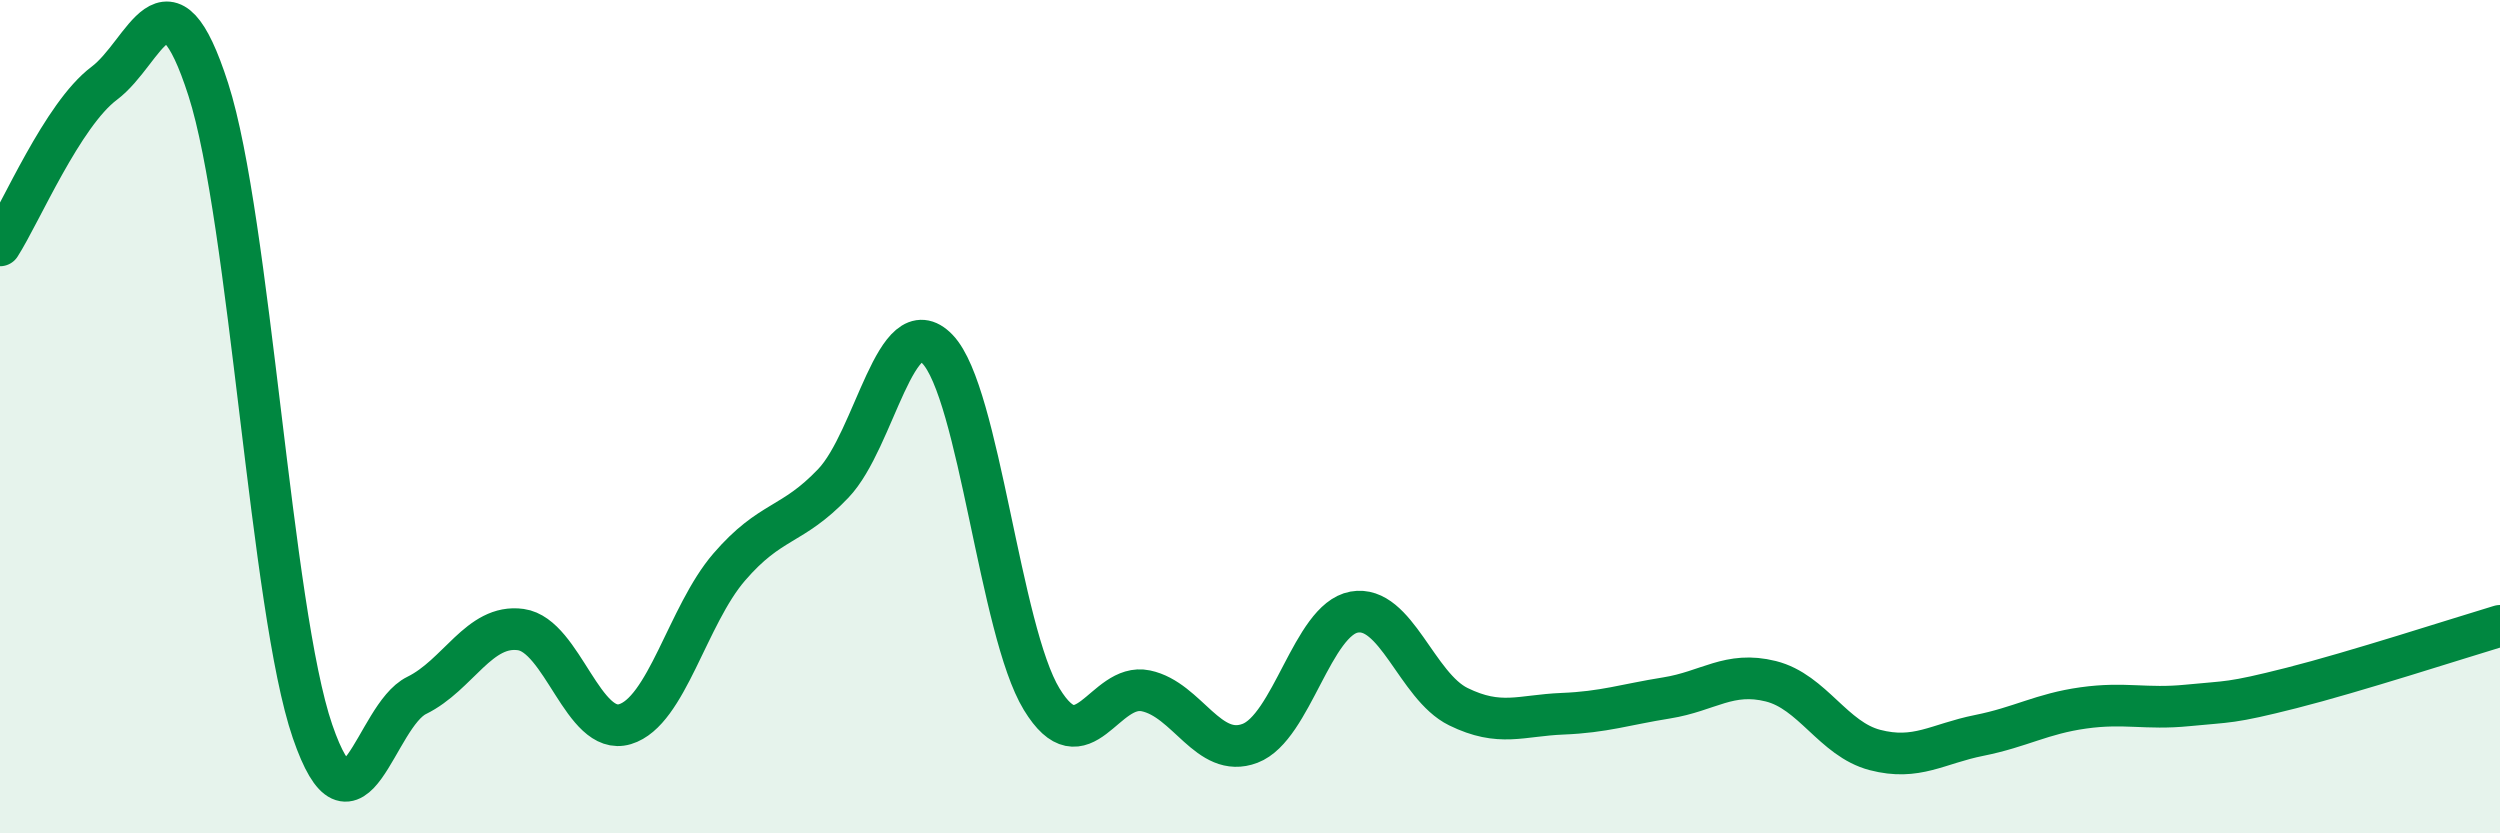 
    <svg width="60" height="20" viewBox="0 0 60 20" xmlns="http://www.w3.org/2000/svg">
      <path
        d="M 0,5.89 C 0.5,5.11 1.5,2.75 2.5,2 C 3.5,1.25 4,-0.96 5,2.15 C 6,5.26 6.5,14.64 7.5,17.55 C 8.5,20.46 9,17.18 10,16.69 C 11,16.2 11.5,14.97 12.5,15.11 C 13.5,15.25 14,17.68 15,17.38 C 16,17.08 16.5,14.77 17.5,13.61 C 18.5,12.45 19,12.65 20,11.6 C 21,10.55 21.5,7.34 22.5,8.38 C 23.5,9.42 24,15.14 25,16.78 C 26,18.42 26.5,16.37 27.5,16.58 C 28.5,16.79 29,18.22 30,17.84 C 31,17.46 31.5,14.87 32.5,14.69 C 33.5,14.51 34,16.47 35,16.96 C 36,17.45 36.5,17.17 37.5,17.13 C 38.5,17.09 39,16.91 40,16.75 C 41,16.59 41.5,16.1 42.5,16.35 C 43.5,16.6 44,17.74 45,18 C 46,18.26 46.5,17.85 47.5,17.65 C 48.5,17.45 49,17.13 50,16.99 C 51,16.85 51.5,17.03 52.5,16.93 C 53.5,16.83 53.5,16.89 55,16.51 C 56.5,16.13 59,15.32 60,15.02L60 20L0 20Z"
        fill="#008740"
        opacity="0.1"
        stroke-linecap="round"
        stroke-linejoin="round"
      />
      <path
        d="M 0,5.89 C 0.5,5.11 1.5,2.75 2.5,2 C 3.5,1.25 4,-0.96 5,2.15 C 6,5.26 6.5,14.64 7.5,17.55 C 8.5,20.46 9,17.18 10,16.69 C 11,16.2 11.5,14.97 12.5,15.11 C 13.5,15.25 14,17.68 15,17.38 C 16,17.08 16.5,14.77 17.5,13.61 C 18.5,12.45 19,12.65 20,11.6 C 21,10.55 21.5,7.34 22.5,8.38 C 23.5,9.42 24,15.14 25,16.78 C 26,18.42 26.5,16.37 27.5,16.58 C 28.5,16.79 29,18.22 30,17.84 C 31,17.46 31.5,14.87 32.5,14.69 C 33.5,14.51 34,16.47 35,16.96 C 36,17.45 36.5,17.17 37.5,17.13 C 38.5,17.09 39,16.91 40,16.75 C 41,16.59 41.5,16.1 42.5,16.35 C 43.5,16.6 44,17.74 45,18 C 46,18.26 46.5,17.85 47.5,17.65 C 48.5,17.45 49,17.13 50,16.99 C 51,16.85 51.5,17.03 52.5,16.93 C 53.5,16.83 53.5,16.89 55,16.51 C 56.5,16.13 59,15.32 60,15.02"
        stroke="#008740"
        stroke-width="1"
        fill="none"
        stroke-linecap="round"
        stroke-linejoin="round"
      />
    </svg>
  